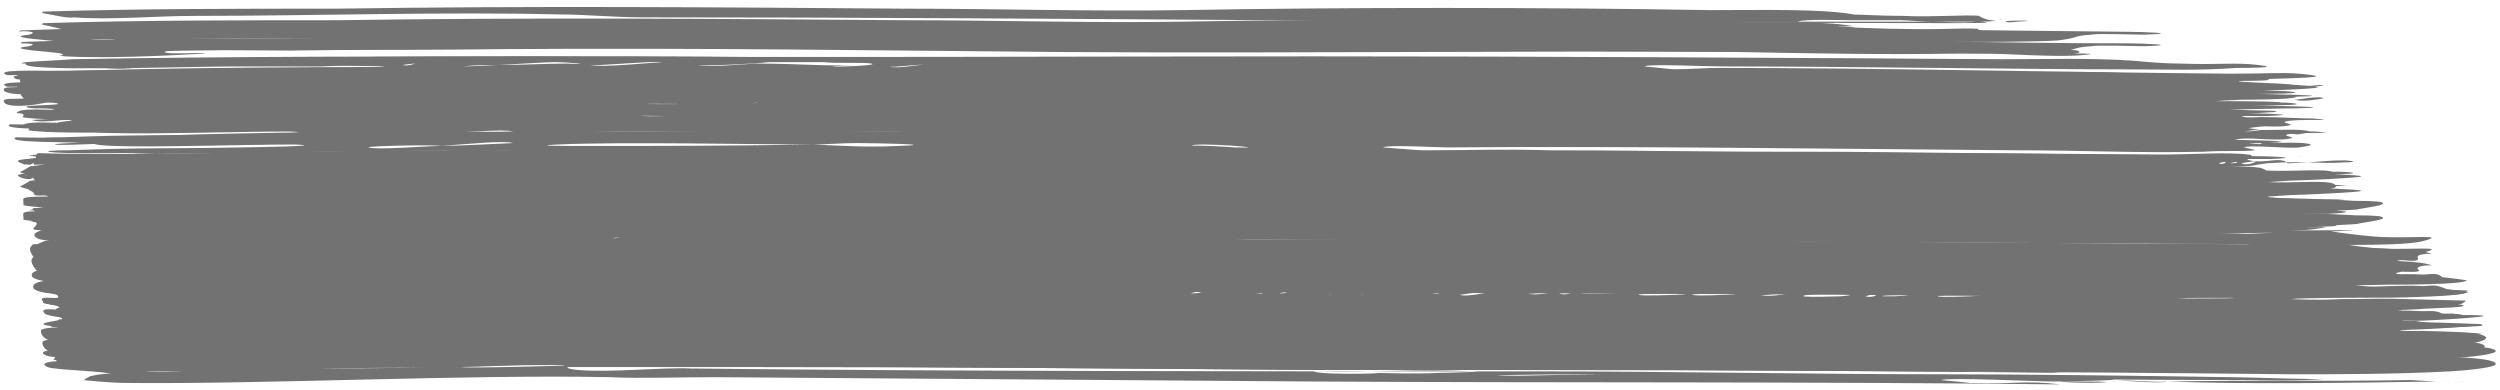 <?xml version="1.0" encoding="utf-8"?>
<!-- Generator: Adobe Illustrator 18.1.0, SVG Export Plug-In . SVG Version: 6.00 Build 0)  -->
<svg version="1.1" id="Layer_1" xmlns="http://www.w3.org/2000/svg" xmlns:xlink="http://www.w3.org/1999/xlink" x="0px" y="0px"
	 width="173px" height="27px" viewBox="12 62 173 27" enable-background="new 12 62 173 27" xml:space="preserve" preserveAspectRatio="none">
<g>
	<g>
		<g>
			<g>
				<g>
					<path fill="#727272" d="M150.2,63.4c0.1,0,0.2,0,0.3-0.1C150.5,63.4,150.3,63.4,150.2,63.4z M14.9,62.9
						c0.7,0.1,1.8,0.4,2.2,0.3c2.5,0.2,5.6-0.1,8.4-0.1c8.3,0,17.2-0.3,25.2-0.1c1.9,0,3.7,0.2,5.8,0.2c14.5,0,29.3,0.1,43.6,0.2
						c15.1,0.1,31.4,0.2,46.6,0.2c1.4,0,3.9,0,2.3-0.1c-0.1,0-0.2,0-0.3,0c-0.9,0.1-2,0-3,0c-0.9,0-1.9,0-2.6,0c-1,0-6.8,0-6.7,0
						c0.4-0.2,3.1-0.1,3.7-0.1c1.3,0,2.5,0,3.5,0c0.4,0,1.3,0.1,2.2,0.1c1,0,2,0,3,0c0.6,0,1.1,0,1.3-0.1c-0.5,0.1-1.5-0.4-1-0.3
						c-1.3-0.1-3.2,0.1-5.4,0c-1.5,0-3-0.1-3.7-0.1c1.3,0-0.8,0-0.8,0c0.2,0,0.9,0,1.1,0c-2.3-0.4-6.2-0.3-10-0.3
						c-11.7-0.2-25.4-0.2-36.5,0c-6.3,0.1-12.7-0.1-19.2-0.1c-13.1-0.1-26.1-0.2-39.3,0c-6.7,0-13.7,0-20.2,0.2
						C14.9,62.8,15,62.8,14.9,62.9C14.8,62.9,14.6,63,14.9,62.9z M14,64.4c-2,0.2,1.9,0.4,2.2,0.5c0.6,0.2-0.7,0.1,0.3,0.2
						c3.7,0.2,9.6-0.2,9.7-0.2c-0.2-0.1-2.7,0.1-2.8-0.1c-0.1-0.1,1.3-0.1,1.7-0.1c7.6-0.1,13.6,0,21.6-0.1
						c13.5-0.1,26.5,0.1,38.8,0.2c16.6,0.1,31.4-0.1,46.8,0c5.3,0.1,10.7,0.2,15.3,0.1c2,0,5.1,0,6.8-0.1c1.6-0.2,0.9-0.3,2.3-0.4
						c0.4-0.1,3.1,0,3.7,0c2.8-0.1-0.4-0.2-1.1-0.2c-9.8-0.1-18.8-0.2-29.2-0.4c-7.3,0-14.9-0.3-22.4-0.1
						c-15.4,0.3-31.5-0.1-47.4-0.1c-7.6,0-15.4,0.1-23.2,0.2c-7.9,0.1-15.9,0-23.6,0.3c-0.2,0-0.1,0.1-0.2,0.1
						C13.6,64.1,14.8,64.2,14,64.4z M19,64.8c-0.1,0-0.7,0-0.8,0C17.9,64.7,21.7,64.7,19,64.8z M151.6,63.5c2.1-0.1-1.1-0.1-0.8,0
						C150.9,63.6,151.6,63.5,151.6,63.5z M155.9,65.6c0-0.2-1.6-0.2-2.4-0.2c-9.7-0.3-20.6-0.1-29.8-0.2c-17.3-0.1-33.8,0-50.7-0.2
						c-5.8,0-11.5,0-17,0c-11.7,0-24.6,0-35.5,0.3c-0.7,0-5.1,0-4.9,0.2c0.1,0.2,2.4,0.1,2.6,0.1c0.3,0,0.7,0.2,0.9,0.2
						c2.1,0.2,2.8-0.2,4.5-0.3c2.6-0.1,5.5,0,8.4,0c8.5-0.1,17.1-0.2,25.6-0.2c10.4,0.1,21.5,0.1,33.2,0.2c19,0,38.9,0,58.2,0.2
						c1.9,0,5.5,0.3,7.2,0.1c1.3-0.1-0.6-0.1-0.7-0.1C155.3,65.7,155.9,65.7,155.9,65.6z M14.8,68.2c0.1,0,0.9,0,0.8,0.1
						s-4.1,0.1-1,0.3c2.8,0.2,5.9,0.1,9.1,0c4.7-0.1,8.6-0.1,12.3-0.1c5,0,8-0.3,12.3-0.2c1.5,0.1,1,0.1,1.5,0.1
						c7.7,0,14.8-0.2,22.2,0c2.6,0.1-3.1,0-6,0c-5.8,0-11.5-0.1-18.1,0.1c-5.6,0.2,1.8,0.1,2.8,0.1c-0.1,0,4.8,0.2,5,0.1
						c-0.3,0.1-7.3,0.1-8,0.1c-6.4,0-15.6,0-20.1,0.2c-2.3,0.1-7.3,0.1-11,0.2c-0.6,0.1-2.9,0.2-2.8,0.2c0.8,0.3,2.6-0.2,2.8,0.1
						c-0.1-0.1-1.2,0.1-1,0.1c-0.1,0-2-0.1-2.3,0.1c-0.4,0.2,0.2,0.1,0.3,0.2c0,0,0.1,0.2-0.1,0.2c1.7,0.4,13.4,0,17.1,0
						c8.4,0,16.5-0.1,24.5-0.1c11.2,0.1,18.4,0.2,27.4,0.2c2.9,0,6.7-0.1,9.5-0.1c0.1,0,1,0.2,1.1,0.1c-0.5,0.2-10.2,0.1-12.1,0.1
						c-12.1-0.3-26.4,0-39-0.1c-7.4,0-15.2,0.1-22.8,0.4c-1.9,0.1-6.4,0-6.5,0c-0.8,0.4,3.8,0.3,4.6,0.4c1.5,0,0,0.1,2.2,0.2
						c3.1,0.1,9-0.1,12.5-0.1c2.6,0.1-3.2,0.2-3.8,0.2c-4.6,0.1-6.9,0-11.8,0.2c-2.4,0-1.7,0.2,0.9,0.2c9,0,18-0.1,26.6-0.2
						c-1.2,0-2.4,0.1-2.7,0.1c-0.6,0-6,0.2-6,0.2c0.4,0.1,5.7-0.1,6-0.1c1,0,5.8-0.3,6-0.2c-0.1,0-0.2,0-0.3,0c4,0,8,0,11.7,0
						c0.7,0,1.2,0,1.9,0c-1.5,0-3.5,0.3-3.7,0.2c0.7,0.2,4.9-0.4,5.3-0.2c0,0-0.1,0-0.2,0c3.1,0,6.2,0,8.2,0.1c-1,0-2.7,0.3-2.8,0.2
						c0.6,0.1,2.5-0.1,3.5-0.2c0.2,0,0.5,0,0.7,0c0.6,0,5-0.1,1.3,0.1c-4.1,0.2,5.7-0.1,5.6,0c0.1-0.1-3.2,0-2.5,0.1
						c1.5,0.2,8.6-0.1,11.9,0c9.8,0.1,20.1,0.2,30.3-0.3c5.8-0.1,13.6,0.2,21.2,0.2c11.1,0.1,18.6,0.4,28.3,0.2c1.2,0-0.1,0,1.3,0
						c2.4-0.1-0.3-0.2-1.5-0.2c-6.2-0.1-15-0.2-21.4-0.2c-11.3,0-19.2-0.2-27-0.2c-3.6-0.1-5.1,0-8.8,0c-0.4,0-2.8-0.2-2.8-0.2
						c0.4-0.2,3.6,0,4.5,0c11.9-0.1,26.9,0.1,39.4,0.2c4.7,0,8.1,0.2,12.9,0.1c1.3-0.1,2.8,0,3.5-0.1c0.3,0-0.8-0.2-0.7-0.2
						c0.4-0.1,3,0.1,4,0.2c-0.1,0,0.9-0.1,0.8-0.2c-0.4-0.2-2.2-0.1-3.4-0.1c0,0.1-0.2,0.1-0.9,0c0.2,0,0.5,0,0.9,0
						c-0.1,0-1.4-0.3-1.9-0.2c0.8-0.3,2.6,0.1,3.8-0.1c0.7-0.1-0.6-0.2-0.1-0.3c0.7-0.2,4.1,0,1.9-0.2c-1,0-2.3-0.1-3.7-0.1
						c-0.1,0-1.2,0.1-1.3-0.1c-0.1-0.2,2.8-0.2,2.4-0.3c-0.1-0.1-3.8,0-3.5-0.3c0.2-0.3,2.2-0.1,3.2-0.2c2.4-0.2-2.9-0.2-3-0.2
						c-2.2,0-4.7,0.1-6.9,0c-2,0,4-0.2,6.2-0.2c0.6,0,4-0.1,5.2-0.1c4.1-0.1-2.8-0.2-2.8-0.2c0.1,0,4.7,0,2.2-0.2
						c-0.8,0-8,0-3.1-0.2c0.3,0,3.8-0.1,3.7-0.2c-0.2-0.2-6.5-0.2-2.4-0.4c1.5-0.1,6.1-0.1,2.8-0.4c-1.2-0.1-2.2,0-4.8,0
						c-11.4-0.1-24.7-0.4-35.3-0.4c-1.1,0-2.2,0.1-3.2,0.1c0,0-1.9-0.2-2-0.2c0.3-0.2,3.7,0,6,0c8.1,0,20.6,0.2,27.2,0.2
						c3.3,0,4.9,0.1,7.8-0.1c0.6,0,3.2,0,1.5-0.2s-2.5,0-5.4-0.1c-1.1,0-2.2-0.1-3.3-0.2c-3-0.2-6.1-0.1-9.1-0.1
						c-15.4-0.1-30.9-0.2-47.7-0.2c-17.7,0-34.8,0.1-53,0c-8.6,0-22.7,0-32.8,0.2c-1.3,0.1-1.9,0.1-3.2,0.2c-0.7,0.1,0,0.1,0,0.1
						C13.2,67,25.2,66.6,28,66.6c1.6,0,3.4,0,6.3,0c1.3-0.1,4.4,0,4.3,0c-0.2,0.1-5.4,0.1-6,0.1c-5.2,0-12.9,0.2-17.4,0.2
						c-0.4,0-3.8-0.1-2.7,0.3c0.1,0,0.7,0,0.7,0c0.1,0.1-0.4,0-0.2,0.2c0.1,0.1,0.3,0.1,0.4,0.1c-0.1,0,0.1,0.5,0.3,0.5
						c-0.4,0.1-1.7-0.1-1.4,0.3C12.5,68.5,13.8,68.7,14.8,68.2z M59,69.2c-0.1,0-2.4,0.1-2.6,0C56,69.1,62.1,69.1,59,69.2z
						 M60.5,69.2c-0.2,0,0.3-0.1,0.4-0.1S60.6,69.1,60.5,69.2z M64,69.2c-0.2,0,0.3-0.1,0.4-0.1S64,69.2,64,69.2z M42.5,71.3
						c-1,0-4.4,0.3-5,0.1c-0.1-0.1,4.5-0.2,5-0.2c1.5,0,4.4-0.3,5-0.1C47.5,71.1,43.5,71.2,42.5,71.3z M74.1,71.3
						c-2.1,0.1-3.6,0-5.8-0.1c-6.3,0.1-10.4,0.1-15.9,0.1c-1,0-3.9,0-1.8-0.1c4.4-0.2,13.8,0,17.7,0c0.9,0,1.9-0.1,3-0.1
						S77.4,71.1,74.1,71.3z M116.3,71.7c-0.1,0-0.7,0-0.8,0C115.2,71.6,118.4,71.6,116.3,71.7z M157.7,68.8c0.1,0-1.5,0.1-1.7,0
						C155.7,68.8,159.4,68.8,157.7,68.8z M118.3,68.5c-0.1,0-0.7,0-0.8,0C117.3,68.4,121,68.4,118.3,68.5z M113.2,68.5
						c-0.1,0-0.7,0-0.8,0C112.1,68.4,115.9,68.4,113.2,68.5z M107.8,68.4c0.2,0-0.3,0.1-0.4,0.1S107.8,68.4,107.8,68.4z M106.1,68.5
						C106.3,68.6,106,68.5,106.1,68.5L106.1,68.5z M104.9,68.6c-0.1,0-0.6,0-0.7,0C103.9,68.4,106.8,68.5,104.9,68.6z M101.4,68.5
						c-0.1,0-2.4,0.1-2.6,0C98.3,68.4,104.4,68.4,101.4,68.5z M96.2,68.5c-0.1,0-0.6,0-0.7,0C95.2,68.4,98.1,68.4,96.2,68.5z
						 M96.2,70.4c-0.2,0,0.3-0.1,0.4-0.1C96.6,70.4,96.2,70.4,96.2,70.4z M95.2,68.4c0,0-0.6,0.2-0.7,0.1
						C94.4,68.5,95,68.4,95.2,68.4z M97.3,71.4c0.4,0-2.9-0.2-2.8-0.1C94.1,71,100.9,71.5,97.3,71.4z M92.5,68.3
						c-0.1,0-3.2,0.4-3.8,0.2C88.7,68.5,92.1,68.2,92.5,68.3z M87.4,68.3c-0.1,0-3.2,0.4-3.7,0.2C83.7,68.5,86.9,68.2,87.4,68.3z
						 M51.8,68.4c-0.9,0-3.6,0.3-4.1,0.1c-0.2-0.1,3.4-0.2,3.8-0.2c1.2-0.1,3.7-0.3,4.1-0.1C55.7,68.2,52.4,68.4,51.8,68.4z
						 M75.4,68.5c-0.2,0,0.3-0.1,0.4-0.1C75.8,68.4,75.4,68.4,75.4,68.5z M79.5,68.5c-0.1,0-0.7,0-0.8,0
						C78.5,68.4,81.7,68.4,79.5,68.5z M76.9,68.3c0,0-0.5,0.3-1,0.1L76.9,68.3z M76,66.5c-0.2-0.1-1.8,0.3-2.5,0.1
						C73.9,66.7,75.7,66.4,76,66.5z M65.2,66.3c1,0,2.1,0,3.8,0c0.7,0.1,2.9,0,3.3,0.1c0.8,0.2-5.6,0.3-1,0.1
						c-2.1,0.1-4-0.1-6.9-0.1c-0.5,0-3.6,0.3-4.1,0.1C60.5,66.6,64.5,66.4,65.2,66.3z M70.8,68.4c0.6,0,1.1,0,1.7,0
						C75.8,68.3,72.3,68.6,70.8,68.4c-3.1,0.1-6.4-0.1-9.1-0.1c-0.9,0-7,0.1-4.1,0C62.2,68.1,66.7,68.3,70.8,68.4z M57.8,66.3
						c-0.3,0-4.3,0.4-5,0.2C53,66.6,57.2,66.2,57.8,66.3z M43.2,66.6c0.2,0,0.7,0,0.8,0c0.8-0.1,1.7-0.1,2.5-0.1
						c1.7-0.1,3.4-0.2,3.9-0.2c0.9,0,3,0.2,0.8,0.1c-1.4,0-3.1,0.1-4.8,0.1c-1.5,0.1-2.8,0.1-3.4,0.1c-0.2,0-0.3,0-0.3,0
						S42.8,66.6,43.2,66.6z M45.5,68.2c-0.2,0-3.8,0.4-4.5,0.2C41.2,68.4,45,68.1,45.5,68.2z M40.7,66.4c0.1,0-0.6,0.2-0.8,0.1
						C39.8,66.5,40.5,66.4,40.7,66.4z M21.1,69.3c2.5,0,3.9-0.1,6-0.1c0.5-0.1,2.8-0.2,2.8-0.2c-0.5-0.1-5.4,0.1-6,0.1
						s-5.8,0.2-5.8,0.2C18.3,69.4,20.3,69.3,21.1,69.3z M42.2,69.1c0.5,0,3.2-0.2,3.2-0.2c-0.6-0.2-5.8,0.1-6.5,0.1
						s-6.5,0.2-6.5,0.2c0.2,0.1,2.4-0.1,3.2-0.1C38.3,69.1,39.8,69.1,42.2,69.1z M170.8,68c0.6,0.2,2-0.1,2-0.1
						C172.5,67.8,171.1,68.1,170.8,68z M32.1,71.8c4.5-0.1-0.1-0.1-2.3-0.1c-3.5,0-5.8,0-9.5,0.2c-0.6-0.1-4.7,0-4.5,0.1
						c0.4,0.1,3.6-0.1,4.5-0.1C25,71.8,28,71.8,32.1,71.8z M48.5,71.7c0.5,0.1,5.2-0.1,5.8-0.1C60.5,71.5,48.2,71.6,48.5,71.7z
						 M66.7,71.4c-0.3,0-2.1,0.4-2.5,0.2C64.9,71.8,66.6,71.5,66.7,71.4z M14.1,73.2c-0.1,0.1-0.3,0.1-0.7,0.3c0,0,0.2-0.1,0.7-0.2
						c0.1-0.1,0.1-0.2,0.2-0.2C14.3,73.1,14.2,73.1,14.1,73.2z M13.6,76.1L13.6,76.1L13.6,76.1z M170.4,73.3c-0.3,0,0-0.1-0.5-0.2
						s-1.5,0.2-2.2,0c-0.6-0.1,0.6-0.3-0.1-0.4c-1.4-0.2-3.9,0-6.5,0c-7.5,0-16.8-0.2-24.2-0.2c-26.3,0-50.8-0.1-76.1-0.2
						c-5.7,0-12.4,0.1-18.6,0.1c-8,0-21.3,0.4-27.5,0.2c-0.2,0-0.1,0.1-0.2,0.1c-1.3,0.2,0.1,0,0,0.2c0,0.1-1.6,0.1-1.2,0.3
						c0.1,0.1,0.4,0.2,0.8,0.2c0.3-0.2,0.3-0.1,0.2,0c0.7,0,1.4-0.1-0.1,0.1h-0.1c-0.3,0.2-0.7,0.4-0.7,0.4c0,0.1,0.5,0.1,0.7,0.3
						c0.3,0.1,0.3,0.3,0.3,0.3c0.4,0.1,1-0.1,0.9,0.2c-0.1,0.2-1.5-0.2-0.8,0.2c0.4,0.3,3.3,0.4,0.9,0.5c-3.4,0,2.1,0.2,2,0.2
						c-0.3,0.1-2.5,0-2,0c-0.5,0-1.5,0-1.7,0.1c-0.2,0,0,0.5-0.1,0.5c0.4,0.1,2.9,0.3,2.8,0.3c4.2,0.1,5.7-0.1,12.1-0.2
						c7.9,0,15.6-0.2,23.2-0.2c10.5,0,19.6,0.1,28.9,0.1c19,0.1,41.1,0.2,58.7,0.3c6.5,0.1,13.3-0.1,20.2,0.1
						c4.5,0.1,11.4,0.2,15.6-0.1c0.3-0.1,2.3-0.3,1.7-0.5c-0.2-0.1-1.7-0.1-1.8-0.1c-2-0.1-3.8-0.2-6.9-0.2c-1,0-8.1,0-8-0.1
						c0.4-0.2,4.1-0.1,5-0.1c1.4,0,3.9,0.1,5-0.1c0.6-0.1-1.7,0-1.8-0.2c-0.1,0,1.4-0.1,2.5-0.2c-0.3,0-0.9,0-0.5-0.1
						c0.5,0,0.6,0.1,2.8,0c2.1-0.1,1.6,0,0.7-0.1c-0.5,0-3.4,0-4.1-0.1c-1.5-0.1-0.6-0.1,0.8-0.2c0.5,0,5.1-0.2,4.9-0.3
						c-0.1-0.1-3.2-0.2-3.3-0.2c-0.1,0,1.8,0.2,1.5,0c-0.3-0.4-2.7-0.1-4.8-0.2c0.1,0-0.3-0.2-0.5-0.2c-0.5-0.1-3.2-0.1-1.3-0.1
						c1.2,0,0.9-0.1,1.9-0.2c2.5-0.2,4.3,0.1,5.6-0.1c-0.9,0.1,1.3,0-0.2-0.1C172.7,73.1,173,73.2,170.4,73.3z M17.7,75.6
						c0.3,0.1,5.3-0.4,6-0.2C23.2,75.2,18.5,75.9,17.7,75.6z M31.2,75.3c-0.2,0,0.3-0.1,0.4-0.1C31.7,75.3,31.2,75.4,31.2,75.3z
						 M103.2,75.4c-0.1,0,0.6-0.2,0.8-0.1C104.1,75.3,103.3,75.5,103.2,75.4z M106.2,75.3c-0.2,0,0.3-0.1,0.4-0.1
						C106.7,75.3,106.2,75.4,106.2,75.3z M165.6,73.3c-0.2,0,0.3-0.1,0.4-0.1C166.1,73.3,165.6,73.4,165.6,73.3z M166.4,73.3
						c-0.2,0,0.3-0.1,0.4-0.1C166.9,73.3,166.4,73.3,166.4,73.3z M167.1,73.3c0,0,0.9-0.2,1-0.1C168.1,73.2,167.5,73.5,167.1,73.3z
						 M171.2,72.8C171.4,72.9,171.1,72.8,171.2,72.8L171.2,72.8z M173.2,78c-1.9,0-3.8,0.1-6.1,0.2c-17.6-0.1-41.1-0.3-58-0.4
						c-3.7,0-7,0.1-10.8,0.1c-0.6,0-2.6-0.2-2.6-0.2c0.4-0.2,3.8,0,5.6,0c15,0.1,28.6,0,44.4,0.2c10.3,0.2,18.7,0.4,28,0.1
						c4.5-0.2-6.6,0.1-2.8-0.2c0.3-0.1,2.9-0.1,2.8-0.2c-0.4-0.2-6.3-0.2-6.1-0.2c-1.2-0.1-9-0.2-9.1-0.1c0.3-0.2,3.4-0.1,4.1-0.1
						c3.5-0.1,8.5,0.2,10.3-0.3c0,0-1.8,0.1-1.8-0.1c0,0,1.5,0,2,0c3.6-0.2-1.5-0.3-3.1-0.3c-19.5-0.3-40.4-0.2-62.8-0.3
						c-5.4,0-11.2,0-16.8,0c-21.2-0.1-42.9-0.3-64.2,0c-4.1,0.1-8.3,0-11.8,0.2c-0.2,0-0.1,0.1-0.2,0.1c-0.5,0.1,0.1,0,0.2,0.1
						c0.2,0.2-0.4,0.4-0.1,0.5c0.3,0.1,7.1,0,6.9,0.1c-0.8,0.3-8.4-0.3-6.2,0.4c0.3,0.1,0.5,0.2,0.6,0.2c0.2,0,0.2,0.1,0,0
						c-0.2,0-0.5,0-0.9,0.2c-0.3,0.1-0.5,0.3-0.1,0.5c0.3,0.2,2,0.2,4.1,0.2c-1.4,0.1-2.9,0.1-4.3,0.2c-0.2,0-0.1,0-0.2,0.1
						c-0.4,0.3,0.3,1,0.4,1.1c0.6,0.2,6.2,0.1,9.9,0C49.7,79.8,70.7,79.9,95,80c20.9,0.1,40.2,0.1,60,0.3c6.8,0.1,13.7,0.3,20.1,0.1
						c0.8,0,2.5-0.1,3-0.2c0.3,0-1,0,0-0.2c0.5,0,1.4,0.2,1.2-0.2c-0.1-0.2,0.9-0.3,1-0.2c-0.2-0.2-1.5-0.3-1.8-0.3
						c-5-0.4-14-0.2-17.9-0.2c-14.4-0.1-26.8-0.3-40.9-0.3c-7-0.1-14.2,0-21.1,0c-21.2-0.1-41-0.4-62.5-0.1c-4.5,0-9.1,0-13.6,0
						c1.4,0,2.8-0.1,3.8-0.1c9.8-0.1,17.9-0.2,26.5-0.2c8.4,0,17.1,0,25.7,0.1c10.2,0.1,21.6,0.1,31.7,0.1c19,0.1,40.3,0.2,59.3,0.3
						c2,0,8.5,0.2,10.1-0.2c2-0.5-0.9-0.2-2.8-0.3C176.4,78.4,174.5,78.2,173.2,78z M127.8,77.4c-0.1,0-2.4,0.1-2.6,0
						C124.8,77.2,130.2,77.2,127.8,77.4z M125,77.2c-0.1,0-3.2,0.4-3.8,0.2C121.2,77.4,124.6,77.1,125,77.2z M31.3,77.2
						c-2.1,0-3.5,0.1-6,0.1c-0.8,0.1-2.7,0.2-3,0.1c0,0,5.2-0.2,5.8-0.2s5.5-0.3,6-0.1C34.1,77.2,31.7,77.2,31.3,77.2z M54.5,77.6
						c-0.2,0,0.3-0.1,0.4-0.1C54.9,77.6,54.5,77.7,54.5,77.6z M45.2,77.1c-1.3,0-10,0.3-10.6,0.1c0,0,2.8-0.1,4.7-0.1
						c13-0.2,24.4-0.3,36.2-0.1c13.6,0.1,27.7,0.1,40.9,0.2c0.9-0.1,4.2,0.2,4.5,0c-0.5,0.2-4.2,0-4.5,0
						C92.4,77.5,69.1,76.9,45.2,77.1z M17.7,81.6c2,0,3.8-0.1,5.2-0.1c25.4-0.3,46.5-0.2,69.8-0.1c20.7,0.1,39.6,0.1,59.1,0.3
						c8.9,0.1,16.9,0.2,25.4,0c0.9,0,5.3,0,5.5-0.3c0.1,0-1.4-0.2-1.5-0.2c-0.3,0-0.2-0.1-0.5-0.2s-0.7,0-1,0
						c-1.7-0.1-3.1,0.1-4.1,0c-0.9-0.1-1.6-0.2-2.6-0.3c-4.1-0.2-8.1,0.1-12.1,0c-21-0.4-43.8-0.4-67.6-0.5
						C82,80.1,70.4,79.9,59.2,80c-11.4,0.1-24.6,0-35.3,0.3c-1.9,0.1-5,0-6.8,0.1c-1.5,0-1.4,0.1-0.7,0.1c-1,0.1-2.3,0.1-2.2,0.6
						C14.4,81.6,17.2,81.6,17.7,81.6z M181.3,86.1c-1-0.1,3.2-0.3,2.7-0.8c-0.3-0.3-2.3-0.3-2.8-0.3c-1,0-4.7,0-2.4-0.2
						c1.3-0.1,1.8-0.1,4-0.2c3.2-0.1-2.1-0.3-3.1-0.3c-0.7,0-5.4,0-5.4,0c0.3-0.2,4.7-0.1,5-0.1c0.7,0,7.6-0.4,3-0.4
						c-1.4,0-1.9,0-3.1-0.2c-0.1,0-0.6,0-0.7,0c-0.7-0.2-1-0.1,0.8-0.2c0.9-0.1,4.7-0.1,2.5-0.4c-0.1,0-0.6,0-0.7,0
						c-0.6-0.2-0.8,0-2.2-0.2c-1.2,0-2.8-0.1-4.8-0.1c-1.2,0.1-3.6,0-3.5,0c0.3-0.1,5.9-0.1,6.7-0.1c0.9,0,4.7-0.1,5.2-0.3
						c0,0,0.3-0.2,0.2-0.2c0,0-4-0.1-4.1-0.1c-2.7-0.1-5.6,0.1-8.3,0.1c-17.1,0-33.8-0.3-51.3-0.2c-21-0.1-42.6-0.1-63.2-0.2
						c-12.3-0.1-24.4,0.1-36.6,0.2c-1.5,0-3.7-0.1-4.1,0.1c-0.9,0.3,1.2,0.2,0.9,0.6c-0.1,0.1-1.5-0.2-1,0.3
						c0.2,0.2,1.7,0.3,1.8,0.4H16l-0.6,0.5c0,0,1,0.1,0.9,0.3c-0.1,0.1-2.6,0.3-0.4,0.5c2.1,0.2-0.3-0.1-1,0.2
						c-0.1,0-0.1,0.3,0.1,0.5c0.4,0.4,1,0.3,0.6,0.8c0,0,0.3,0,0.2,0.1c-0.2,0-1.3,0.1-0.6,0.4c0.3,0.2,4.4,0.3,4.4,0.5
						c0-0.1-0.9,0-1.3,0.1c-0.2,0-0.6,0.3-0.6,0.3c-0.1,0,1.8,0.2,3,0.2c9.4,0.1,23.6-0.6,33.4-0.4c2,0.1,4.8,0,7.3,0
						c14.3,0.1,27.3,0.2,41.4,0.3c17.3,0,34.3,0,51.8,0.2c-2.7-0.3-2.7,0-6.3-0.1c0.1,0-1.9-0.2-2-0.2c0.6-0.2,6.6,0.1,7.8,0.1
						c0.5,0,6.7-0.1,3-0.2c-5-0.1-13.7-0.2-18.4-0.2c-8.6-0.1-13.7-0.2-21.5-0.1c-4.2,0,1-0.1,4.1-0.1c7.9,0,14.4,0,21.4,0.2
						c8.4,0.1,16.4,0.2,24.4,0.2c1.1,0,4.4,0.1,5.8-0.1c-0.3,0.1-5.2-0.1-6.5-0.1c-6.8-0.1-14-0.2-20.1-0.2c-9,0-18.1-0.2-27.8-0.2
						c-19.3,0-40.4,0-58.7-0.2c-1.9-0.1-5.5,0.3-7.8,0.1c-0.1,0-0.9-0.1-0.7-0.2c0,0,9.2,0,11.6,0c12.9,0,28.5,0.1,40.8,0.2
						c4.7,0,7.6-0.1,12.5-0.1c19.4,0.2,37.2,0.2,54.3,0.4c3.2,0,7.3,0,11-0.2c1.7-0.1,3.2-0.3,3.2-0.5C184.8,86,182,85.8,181.3,86.1
						z M103.3,87c3.5,0.1,6.7-0.2,10.6,0c1.1,0-1.2,0-2.2,0.1c-2.2,0.1-3.4,0-5.3,0c3.2,0-2.9,0.2-3.5-0.1
						C102.8,86.9,103.2,86.9,103.3,87z M43.9,86.6c-5.8,0.1-11.2,0.1-18.1,0.2c-1.2,0.1-3.5,0.2-3.7,0.1c0.1,0,6.6-0.2,7.3-0.2
						c5.6-0.1,9.2,0,14.4-0.1c1.4,0,6.8-0.3,7.3-0.1C51,86.4,44.6,86.7,43.9,86.6z M89.6,82.3C89.5,82.3,89.8,82.3,89.6,82.3
						L89.6,82.3z M94.4,82.3c0,0,0.6-0.2,0.7-0.1C95.1,82.3,94.5,82.3,94.4,82.3z M98.7,82.4c0,0,0.6-0.2,0.7-0.1
						C99.5,82.3,98.8,82.3,98.7,82.4z M100.6,82.3c-0.2,0,0.3-0.1,0.4-0.1C101.1,82.3,100.7,82.3,100.6,82.3z M104.1,82.4
						c-0.2,0,0.3-0.1,0.4-0.1S104.1,82.3,104.1,82.4z M105.4,82.3C105.3,82.3,105.5,82.4,105.4,82.3L105.4,82.3z M106.3,82.4
						c-0.2,0,0.3-0.1,0.4-0.1C106.8,82.3,106.3,82.3,106.3,82.4z M110.9,82.4c0,0,0.6-0.2,0.7-0.1C111.7,82.3,111.1,82.3,110.9,82.4
						z M113,82.4c0.3,0,2.1-0.4,2.5-0.2C115.3,82.1,113.6,82.6,113,82.4z M117.7,82.3c0.2,0.1,1.6-0.2,1.9-0.1
						C119.6,82.2,118.2,82.5,117.7,82.3z M119.9,82.3c0,0,0.9-0.2,1-0.1C120.9,82.2,120.3,82.5,119.9,82.3z M124,82.3
						c-0.1,0-2.4,0.1-2.6,0C120.9,82.3,126.3,82.3,124,82.3z M128,82.4c-0.1,0-2.4,0.1-2.6,0C125,82.3,130.4,82.3,128,82.4z
						 M131.4,82.4c-0.1,0-2.1,0.1-2.3,0C128.9,82.3,133.8,82.3,131.4,82.4z M133.8,82.4c0.3,0.1,1.7-0.2,2-0.1
						C135.8,82.3,134.4,82.6,133.8,82.4z M139.4,82.5c-0.1,0-2.4,0.1-2.6,0C136.5,82.3,141.8,82.3,139.4,82.5z M141.1,82.5
						c0,0,0.6-0.2,0.7-0.1C141.9,82.5,141.3,82.6,141.1,82.5z M143.1,82.5c-0.1,0-0.7,0-0.8,0C142,82.4,145.7,82.4,143.1,82.5z
						 M148.4,82.5c-0.1,0-2.1,0.1-2.3,0C145.9,82.4,150.9,82.4,148.4,82.5z M161.5,82.6C161.4,82.6,161.6,82.7,161.5,82.6
						L161.5,82.6z M162.1,82.7c-0.1,0,4.1-0.3,4.5-0.1C166.9,82.7,162.1,82.6,162.1,82.7z M106.4,87c-0.4,0-0.8,0-1.5,0
						C105.5,87,105.9,87,106.4,87z M156.2,87.6c-0.7,0-1.1,0-1.7,0C156.2,87.7,159.8,87.5,156.2,87.6z M158.2,87.7
						c0.1-0.2,3,0.2,3.8,0C160.9,87.7,158.8,87.4,158.2,87.7z M178.8,87.5c-5.5,0.1-10.5,0-16.8,0.1c5.1,0.2,12.8,0.1,18.6,0
						c0.3,0,1.2,0.1,2,0C182.1,87.7,180.5,87.6,178.8,87.5z"/>
				</g>
				<g>
					<path fill="#727272" d="M150.2,64.3c0.1,0,0.2-0.1,0.3-0.1C150.5,64.2,150.4,64.2,150.2,64.3z M14.9,63.7
						c0.6,0.1,1.7,0.4,2,0.5c2.5,0.2,5.6-0.1,8.4-0.1c8.3,0,17.2-0.3,25.2-0.1c1.9,0,3.7,0.2,5.8,0.2c14.5,0,29.3,0.1,43.6,0.2
						c15.1,0.1,31.4,0.2,46.6,0.2c1.4,0,3.9,0,2.3-0.1c-0.1,0-0.2,0-0.3,0c-0.9,0.1-2,0-3,0c-0.9,0-1.9,0-2.6,0
						c-1,0-6.7-0.1-6.7-0.1c0.4-0.2,3.1-0.1,3.7-0.1c1.3,0,2.5,0,3.5,0c0.4,0,1.3,0.1,2.2,0.1c1-0.1,2.1-0.1,3,0
						c0.6,0,1.1,0,1.4-0.1c-0.5,0.1-1.5-0.4-1-0.3c-1.3-0.1-3.2,0.1-5.4,0c-1.5,0-3-0.1-3.7-0.1c1.4,0-0.8-0.1-0.8-0.1
						c0.2,0,0.9,0,1.1,0c-2.3-0.4-6.2-0.2-9.9-0.3c-11.7-0.2-25.4-0.2-36.5,0c-6.3,0.1-12.7-0.1-19.2-0.1c-13.1-0.1-26.1-0.2-39.3,0
						c-6.7,0-13.7,0-20.2,0.2C14.9,63.6,15,63.6,14.9,63.7C14.8,63.7,14.6,63.8,14.9,63.7z M14,65.2c-2,0.2,1.9,0.4,2.2,0.5
						c0.6,0.2-0.7,0.1,0.3,0.2c3.7,0.2,9.6-0.2,9.7-0.2c-0.2-0.1-2.7,0.1-2.8-0.1c-0.1-0.1,1.3-0.1,1.7-0.1c7.6-0.1,13.6,0,21.6-0.1
						c13.5-0.1,26.5,0.1,38.8,0.2c16.6,0.1,31.4-0.1,46.8,0c5.3,0.1,10.7,0.2,15.3,0.1c2,0,5.1,0,6.8-0.1c1.6-0.2,0.9-0.3,2.3-0.4
						c0.4-0.1,3.1,0,3.7,0c2.8-0.1-0.4-0.2-1.1-0.2c-9.8,0-18.7-0.3-29-0.4c-7.3,0-14.9-0.2-22.5-0.1c-15.4,0.3-31.5-0.1-47.4-0.1
						c-7.6,0-15.4,0.1-23.2,0.2c-7.9,0.1-15.9,0-23.6,0.3c-0.2,0-0.1,0.1-0.2,0.1C13.6,65,14.8,65,14,65.2z M19,65.6
						c-0.1,0-0.7,0-0.8,0C17.9,65.5,21.7,65.5,19,65.6z M151.6,64.4c2-0.1-1.1-0.1-0.8,0C150.9,64.4,151.6,64.4,151.6,64.4z
						 M155.9,66.4c0-0.2-1.6-0.2-2.4-0.2c-9.6-0.2-20.6-0.1-29.8-0.2c-17.3,0-33.8,0-50.5,0c-5.9,0-11.6-0.1-17.1-0.1
						c-11.7,0-24.5,0-35.5,0.3c-0.7,0-5.1,0-4.9,0.2c0.1,0.2,2.4,0.1,2.6,0.1c0.3,0,0.7,0.2,0.9,0.2c2.1,0.2,2.8-0.2,4.5-0.3
						c2.6-0.1,5.5,0,8.4,0c8.5-0.1,17.1-0.2,25.6-0.2c10.4,0.1,21.5,0.1,33.2,0.2c19,0,38.9,0,58.2,0.2c1.9,0,5.5,0.2,7.1,0.1
						c1.3-0.1-0.6-0.1-0.7-0.1C155.3,66.5,155.9,66.4,155.9,66.4z M15.2,69.1c0.1,0,0.9,0,0.8,0.1c-0.1,0.1-4.1,0.1-1,0.3
						c2.8,0.2,5.9,0.1,9.1,0c4.7-0.1,8.6-0.1,12.3-0.1c5,0,8-0.3,12.3-0.2c1.5,0.1,1,0.1,1.5,0.1c7.7,0,14.8-0.2,22.2,0
						c2.6,0.1-3.1,0-6,0c-5.8,0-11.5-0.1-18.1,0.1c-5.6,0.2,1.8,0.1,2.8,0.1c-0.1,0,4.8,0.2,5,0.1c-0.3,0.1-7.3,0.1-8,0.1
						c-6.4,0-15.6,0-20.1,0.2c-2.3,0.1-7.3,0.1-11,0.2c-0.6,0.1-2.9,0.2-2.8,0.2c0.8,0.3,2.6-0.2,2.8,0.1c-0.1-0.1-1.2,0.1-1,0.1
						c-0.1,0-2-0.1-2.3,0.1c-0.4,0.2,0.2,0.1,0.3,0.2c0,0,0.1,0.2-0.1,0.2c1.7,0.4,13.4,0,17.1,0c8.4,0,16.5-0.1,24.5-0.1
						c11.2,0.1,18.4,0.2,27.4,0.2c2.9,0,6.7-0.1,9.5-0.1c0.1,0,1,0.2,1.1,0.1c-0.5,0.2-10.2,0.1-12.1,0.1c-12.1-0.3-26.4,0-39-0.1
						c-7.4,0-15.2,0.1-22.8,0.4c-1.9,0.1-6.4,0-6.5,0c-0.8,0.4,3.8,0.3,4.6,0.4c1.5,0,0,0.1,2.2,0.2c3.1,0.1,9-0.1,12.5-0.1
						c2.6,0.1-3.2,0.2-3.8,0.2c-4.6,0.1-6.9,0-11.8,0.2c-2.4,0-1.7,0.2,0.9,0.2c9,0,18-0.1,26.6-0.2c-1.2,0-2.4,0.1-2.7,0.1
						c-0.6,0-6,0.2-6,0.2c0.4,0.1,5.7-0.1,6-0.1c1,0,5.8-0.3,6-0.2c-0.1,0-0.2,0-0.3,0c4,0,8,0,11.7,0c0.7,0,1.2,0,1.9,0
						c-1.5,0-3.5,0.3-3.7,0.2c0.7,0.2,4.9-0.4,5.3-0.2c0,0-0.1,0-0.2,0c3.1,0,6.2,0,8.2,0.1c-1,0-2.7,0.3-2.8,0.2
						c0.6,0.1,2.5-0.1,3.5-0.2c0.2,0,0.5,0,0.7,0c0.6,0,5-0.1,1.3,0.1c-4.1,0.2,5.7-0.1,5.6,0c0.1-0.1-3.2,0-2.5,0.1
						c1.5,0.2,8.6-0.1,11.9,0c9.8,0.1,20.1,0.2,30.2-0.1c5.8-0.1,13.6,0.2,21.2,0.2c11.1,0.1,18.6,0.4,28.3,0.2c1.2,0-0.1,0,1.3,0
						c2.4-0.1-0.3-0.2-1.5-0.2c-6.2-0.1-15-0.2-21.4-0.2c-11.3,0-19.2-0.2-27-0.2c-3.6-0.1-5.1,0-8.8,0c-0.4,0-2.8-0.2-2.8-0.2
						c0.4-0.2,3.6,0,4.5,0c11.9-0.1,26.9,0.1,39.4,0.2c4.7,0,8.1,0.2,12.9,0.1c1.3-0.1,2.8,0,3.5-0.1c0.3,0-0.8-0.2-0.7-0.2
						c0.3-0.2,3,0.1,3.8,0c-0.1,0,0.9-0.1,0.8-0.2c-0.4-0.2-2.2-0.1-3.4-0.1c0,0.1-0.2,0.1-0.9,0c0.2,0,0.5,0,0.9,0
						c-0.1,0-1.4-0.3-1.9-0.2c0.8-0.3,2.6,0.1,3.8-0.1c0.7-0.1-0.6-0.2-0.1-0.3c0.7-0.2,4.1,0,1.9-0.2c-1,0-2.3-0.1-3.7-0.1
						c-0.1,0-1.2,0.2-1.3,0c-0.1-0.2,2.8-0.3,2.5-0.5c-0.1-0.1-3.8,0-3.5-0.3c0.2-0.3,2.2-0.1,3.2-0.2c2.3-0.1-3-0.2-3.1-0.2
						c-2.2,0-4.7,0.1-6.9,0c-2,0,4-0.2,6.2-0.2c0.6,0,4-0.1,5.2-0.1c4.1-0.1-2.8-0.2-2.8-0.2c0.1,0,4.7,0,2.2-0.2
						c-0.8,0-8,0-3.1-0.2c0.2,0,3.7,0,3.8-0.2c-0.2-0.2-6.5-0.2-2.4-0.4c1.5-0.1,6-0.2,2.7-0.4c-1.2-0.1-2.2,0-4.8,0
						c-11.4-0.1-24.7-0.4-35.2-0.4c-1.1,0-2.2,0.1-3.2,0.1c0,0-1.9-0.2-2-0.2c0.3-0.2,3.7,0,6,0c8,0.1,20.6,0.3,27.1,0.3
						c3.3,0,4.9,0.1,7.8-0.1c0.6,0,3.3,0,1.5-0.2c-1.7-0.2-2.5,0-5.4-0.1c-1.1,0-2.2-0.1-3.3-0.2c-3-0.2-6.1-0.1-9.1-0.1
						c-15.5-0.1-31-0.3-47.9-0.3c-17.7,0-34.8,0.1-53,0c-8.6-0.1-22.6-0.1-32.7,0.2c-1.3,0.1-1.9,0.1-3.2,0.2c-0.7,0.1,0,0.1,0,0.1
						c-0.6,0.6,11.4,0.2,14.2,0.2c1.6,0,3.4,0,6.3,0c1.3-0.1,4.4,0,4.3,0c-0.2,0.1-5.4,0.1-6,0.1c-5.2,0-12.9,0.2-17.4,0.2
						c-0.4,0-3.8-0.1-2.7,0.3c0.1,0,0.7,0,0.7,0c0.1,0.1-0.4,0-0.2,0.2c0.1,0.1,0.3,0.1,0.4,0.1c-0.1,0,0.1,0.5,0.3,0.5
						c-0.4,0.1-1.7-0.1-1.4,0.3C12.5,69.4,13.8,69.4,15.2,69.1z M59,70c-0.1,0-2.4,0.1-2.6,0C56,69.8,62.1,69.9,59,70z M60.5,69.9
						c-0.2,0,0.3-0.1,0.4-0.1C61,69.9,60.7,70,60.5,69.9z M64,70c-0.2,0,0.3-0.1,0.4-0.1S64,70,64,70z M42.5,72.1
						c-1,0-4.4,0.3-5,0.1C37.4,72.1,42,72,42.5,72.1c1.5-0.1,4.4-0.4,5-0.2C47.5,71.9,43.5,72.1,42.5,72.1z M74.1,72.1
						c-2.1,0.1-3.6,0-5.8-0.1c-6.3,0.1-10.4,0.1-15.9,0.1c-1,0-3.9,0-1.8-0.1c4.4-0.2,13.8,0,17.7,0c0.9,0,1.9-0.1,3-0.1
						C72.5,71.9,77.4,72,74.1,72.1z M116.3,72.5c-0.1,0-0.7,0-0.8,0C115.3,72.5,118.4,72.5,116.3,72.5z M157.7,69.7
						c0.1,0-1.5,0.1-1.7,0C155.7,69.6,159.4,69.5,157.7,69.7z M118.3,69.4c-0.1,0-0.7,0-0.8,0C117.3,69.3,121,69.3,118.3,69.4z
						 M113.2,69.4c-0.1,0-0.7,0-0.8,0C112.1,69.2,115.9,69.3,113.2,69.4z M107.8,69.3c0.2,0-0.3,0.1-0.4,0.1
						C107.3,69.3,107.8,69.2,107.8,69.3z M106.1,69.4C106.3,69.4,106,69.3,106.1,69.4L106.1,69.4z M104.9,69.4c-0.1,0-0.6,0-0.7,0
						C104,69.3,106.8,69.3,104.9,69.4z M101.4,69.4c-0.1,0-2.4,0.1-2.6,0C98.3,69.2,104.4,69.3,101.4,69.4z M96.3,69.4
						c-0.1,0-0.6,0-0.7,0C95.2,69.2,98.1,69.3,96.3,69.4z M96.2,71.2c-0.2,0,0.3-0.1,0.4-0.1C96.6,71.1,96.2,71.2,96.2,71.2z
						 M95.2,69.3c0,0-0.6,0.2-0.7,0.1S95.1,69.2,95.2,69.3z M97.3,72.2c0.4,0-2.9-0.2-2.8-0.1C94.2,71.8,100.9,72.3,97.3,72.2z
						 M92.5,69.2c-0.1,0-3.2,0.4-3.8,0.2C88.8,69.4,92.1,69.1,92.5,69.2z M87.4,69.1c-0.1,0-3.2,0.4-3.7,0.2
						C83.7,69.3,87,69.1,87.4,69.1z M51.9,69.3c-0.9,0-3.6,0.3-4.1,0.1c-0.2-0.1,3.4-0.2,3.8-0.2c1.2-0.1,3.7-0.3,4.1-0.1
						C55.7,69.1,52.4,69.1,51.9,69.3z M75.4,69.3c-0.2,0,0.3-0.1,0.4-0.1C75.8,69.2,75.4,69.3,75.4,69.3z M79.5,69.3
						c-0.1,0-0.7,0-0.8,0C78.5,69.2,81.7,69.2,79.5,69.3z M76.9,69.2c0,0-0.5,0.3-1,0.1C75.9,69.3,76.9,69.1,76.9,69.2z M76,67.3
						c-0.2-0.1-1.8,0.3-2.5,0.1C73.9,67.5,75.7,67.1,76,67.3z M65.3,67.2c1,0,2.1,0,3.8,0c0.7,0.1,2.9,0,3.3,0.1
						c0.8,0.2-5.6,0.3-1,0.1c-2.1,0.1-4-0.1-6.9-0.1c-0.5,0-3.6,0.3-4.1,0.1C60.5,67.4,64.5,67.2,65.3,67.2z M70.8,69.2
						c0.6,0,1.1,0,1.7,0C75.8,69.1,72.3,69.4,70.8,69.2c-3.1,0.1-6.4-0.1-9.1-0.1c-0.9,0-7,0.1-4.1,0C62.2,69,66.8,69.1,70.8,69.2z
						 M57.8,67.2c-0.3,0-4.3,0.4-5,0.2C53,67.4,57.2,67,57.8,67.2z M43.2,67.4c0.2,0,0.7,0,0.8,0c0.8-0.1,1.7-0.1,2.5-0.1
						c1.7-0.1,3.4-0.2,3.9-0.2c0.9,0,3,0.2,0.8,0.1c-1.4,0-3.1,0.1-4.8,0.1c-1.5,0.1-2.8,0.1-3.4,0.1c-0.2,0-0.3,0-0.3,0
						S42.8,67.4,43.2,67.4z M45.6,69c-0.2,0-3.8,0.4-4.5,0.2C41.2,69.3,45,68.9,45.6,69z M40.7,67.3c0.1,0-0.6,0.2-0.8,0.1
						C39.8,67.3,40.6,67.2,40.7,67.3z M21.1,70.1c2.5,0,3.9-0.1,6-0.1c0.5-0.1,2.8-0.2,2.8-0.2c-0.5-0.1-5.4,0.1-6,0.1
						s-5.8,0.2-5.8,0.2C18.4,70.2,20.3,70.1,21.1,70.1z M42.2,70c0.5,0,3.2-0.2,3.2-0.2c-0.6-0.2-5.8,0.1-6.5,0.1s-6.5,0.2-6.5,0.2
						c0.2,0.1,2.4-0.1,3.2-0.1C38.3,69.9,39.8,69.9,42.2,70z M170.8,68.9c0.6,0.2,2-0.1,2-0.1C172.5,68.6,171.1,68.9,170.8,68.9z
						 M32.1,72.6c4.5-0.1-0.1-0.1-2.3-0.1c-3.5,0-5.8,0-9.5,0.2c-0.6-0.1-4.7,0-4.5,0.1c0.4,0.1,3.6-0.1,4.5-0.1
						C25,72.6,28,72.6,32.1,72.6z M48.5,72.6c0.5,0.1,5.2-0.1,5.8-0.1C60.5,72.3,48.2,72.4,48.5,72.6z M66.7,72.3
						c-0.3,0-2.1,0.4-2.5,0.2C64.9,72.7,66.6,72.3,66.7,72.3z M14.1,74c-0.1,0.1-0.3,0.1-0.7,0.3C13.4,74.3,13.6,74.2,14.1,74
						c0.1,0,0.1-0.1,0.2-0.1C14.3,73.9,14.2,73.9,14.1,74z M13.6,76.9L13.6,76.9C13.6,76.9,13.7,76.9,13.6,76.9z M170.4,74.3
						c-0.3,0,0-0.1-0.5-0.2s-1.5,0.2-2.2,0c-0.6-0.1,0.6-0.3-0.1-0.4c-1.4-0.2-3.9,0-6.5,0c-7.5,0-16.8-0.2-24.2-0.2
						c-26.3,0-50.8-0.1-76.1-0.2c-5.7,0-12.4,0.1-18.6,0.1c-8,0-21.3,0.4-27.5,0.2c-0.2,0-0.1,0.1-0.2,0.1c-1.3,0.2,0.1,0,0,0.2
						c0,0.1-1.6,0.1-1.2,0.3c0.1,0.1,0.4,0.2,0.8,0.2c0.3-0.2,0.3-0.1,0.2,0c0.7,0,1.4-0.1-0.1,0.1h-0.1c-0.3,0.2-0.7,0.4-0.7,0.4
						c0,0.1,0.5,0.1,0.7,0.3c0.3,0.1,0.3,0.3,0.3,0.3c0.4,0.1,1-0.1,0.9,0.2c-0.1,0.2-1.5-0.2-0.8,0.2c0.4,0.3,3.3,0.4,0.9,0.5
						c-3.4,0,2.1,0.2,2,0.2c-0.3,0.1-2.5,0-2,0c-0.5,0-1.5,0-1.7,0.1c-0.2,0,0,0.5-0.1,0.5c0.4,0.1,2.9,0.3,2.8,0.3
						c4.2,0.1,5.7-0.1,12.1-0.2c7.9,0,15.6-0.2,23.2-0.2c10.5,0,19.6,0.1,28.9,0.1c19,0.1,41.1,0.2,58.7,0.3
						c6.5,0.1,13.3-0.1,20.2,0.1c4.5,0.1,11.4,0.2,15.6-0.1c0.3-0.1,2.3-0.3,1.7-0.5c-0.2-0.1-1.7-0.1-1.8-0.1
						c-2-0.1-3.8-0.2-6.9-0.2c-1,0-8.1,0-8-0.1c0.4-0.2,4.1-0.1,5-0.1c1.4,0,3.9,0.1,5-0.1c0.6-0.1-1.7,0-1.8-0.2
						c-0.1,0,1.4-0.1,2.5-0.2c-0.3,0-0.9,0-0.5-0.1c0.5,0,0.6,0.1,2.8,0c2.1-0.1,1.6,0,0.7-0.1c-0.5,0-3.4,0-4.1-0.1
						c-1.5-0.1-0.6-0.1,0.8-0.2c0.5,0,5.1-0.2,4.9-0.3c-0.1-0.1-3.2-0.2-3.3-0.2c-0.1,0,1.9,0.2,1.5-0.2c-0.3-0.4-2.7-0.1-4.8-0.2
						c0.1,0-0.3-0.2-0.5-0.2c-0.5-0.1-3.2-0.1-1.3-0.1c1.2,0,0.9-0.1,1.9-0.2c2.5-0.2,4.3,0.1,5.6-0.1c-0.9,0.1,1.3,0-0.2-0.1
						C172.7,73.8,173,74.1,170.4,74.3z M17.7,76.4c0.3,0.1,5.3-0.4,6-0.2C23.2,76,18.5,76.6,17.7,76.4z M31.2,76.2
						c-0.2,0,0.3-0.1,0.4-0.1C31.7,76.1,31.2,76.2,31.2,76.2z M103.2,76.2c-0.1,0,0.6-0.2,0.8-0.1C104.1,76.2,103.3,76.2,103.2,76.2
						z M106.2,76.2c-0.2,0,0.3-0.1,0.4-0.1S106.3,76.2,106.2,76.2z M165.6,74.2c-0.2,0,0.3-0.1,0.4-0.1S165.6,74.2,165.6,74.2z
						 M166.4,74.2c-0.2,0,0.3-0.1,0.4-0.1C166.9,74.1,166.4,74.2,166.4,74.2z M167.1,74.1c0,0,0.9-0.2,1-0.1
						C168.1,74,167.5,74.3,167.1,74.1z M171.3,73.7C171.4,73.7,171.2,73.6,171.3,73.7L171.3,73.7z M173.2,78.7
						c-1.9,0-3.7,0.1-5.8,0.2c-17.6-0.1-41.1-0.3-58-0.4c-3.7,0-7,0.1-10.8,0.1c-0.6,0-2.6-0.2-2.6-0.2c0.4-0.2,3.8,0,5.6,0
						c15,0.1,28.6,0,44.4,0.2c10.3,0.1,18.7,0.4,27.8,0.2c4.5-0.2-6.6,0.1-2.8-0.2c0.3-0.1,2.9-0.1,2.8-0.2
						c-0.4-0.2-6.3-0.2-6.1-0.2c-1.2-0.1-9-0.2-9.1-0.1c0.3-0.2,3.4-0.1,4.1-0.1c3.5-0.1,8.5,0.2,10.3-0.3c0,0-1.8,0.1-1.8-0.1
						c0,0,1.5,0,2,0c3.6-0.2-1.5-0.3-3.1-0.3c-19.5-0.3-40.4-0.2-62.8-0.3c-5.4,0-11.2,0-16.8,0c-21.2-0.1-42.9-0.3-64.2,0
						c-4.1,0.1-8.3,0-11.8,0.2c-0.2,0-0.1,0.1-0.2,0.1c-0.5,0.1,0.1,0,0.2,0.1c0.2,0.2-0.4,0.4-0.1,0.5c0.3,0.1,7.1,0,6.9,0.1
						c-0.8,0.3-8.4-0.3-6.2,0.4c0.3,0.1,0.5,0.2,0.6,0.2c0.2,0,0.2,0.1,0,0c-0.2,0-0.5,0-0.9,0.2c-0.3,0.1-0.5,0.3-0.1,0.5
						c0.3,0.2,2,0.2,4.1,0.2c-1.4,0.1-2.9,0.1-4.3,0.2c-0.2,0-0.1,0-0.2,0.1c-0.4,0.3,0.3,1,0.4,1.1c0.6,0.2,6.2,0.1,9.9,0
						c25.2-0.3,46.2-0.2,70.5-0.1c20.9,0.1,40.2,0.1,60,0.3c6.8,0.1,13.7,0.3,20.1,0.1c0.8,0,2.5-0.1,3-0.2c0.3,0-1,0,0-0.2
						c0.5,0,1.5,0.1,1.1-0.2c-0.1-0.2,0.9-0.3,1-0.2c-0.2-0.2-1.5-0.3-1.8-0.3c-5-0.4-14-0.2-17.9-0.2c-14.4-0.1-26.8-0.3-40.9-0.3
						c-7-0.1-14.2,0-21.1,0c-21.2-0.1-41-0.4-62.5-0.1c-4.5,0-9.1,0-13.6,0c1.4,0,2.8-0.1,3.8-0.1c9.8-0.1,17.9-0.2,26.5-0.2
						c8.4,0,17.1,0,25.7,0.1c10.2,0.1,21.6,0.1,31.7,0.1c19,0.1,40.3,0.2,59.3,0.3c2,0,8.5,0.2,10.1-0.2c2-0.5-0.9-0.2-2.8-0.3
						C176.4,79.2,174.5,79,173.2,78.7z M127.9,78.2c-0.1,0-2.4,0.1-2.6,0C124.8,78.1,130.2,78.1,127.9,78.2z M125,78
						c-0.1,0-3.2,0.4-3.8,0.2C121.2,78.2,124.6,77.9,125,78z M31.3,78c-2.1,0-3.5,0.1-6,0.1c-0.8,0.1-2.7,0.2-3,0.1
						c0,0,5.2-0.2,5.8-0.2s5.5-0.3,6-0.1C34.1,77.9,31.7,78,31.3,78z M54.5,78.5c-0.2,0,0.3-0.1,0.4-0.1L54.5,78.5z M45.2,78
						c-1.3,0-10,0.3-10.6,0.1c0,0,2.8-0.1,4.7-0.1c13-0.2,24.4-0.3,36.2-0.1c13.6,0.1,27.7,0.1,40.9,0.2c0.9-0.2,4.2,0.1,4.5,0
						c-0.5,0.2-4.2,0-4.5,0C92.4,78.4,69.1,77.6,45.2,78z M17.8,82.4c2,0,3.8-0.1,5.2-0.1c25.4-0.3,46.5-0.2,69.8-0.1
						c20.7,0.1,39.6,0.1,59.1,0.3c8.9,0.1,16.9,0.2,25.4,0c0.9,0,5.3,0,5.5-0.3c0.1,0-1.4-0.2-1.5-0.2c-0.3-0.1-0.2-0.1-0.6-0.2
						c-0.3-0.1-0.7,0-1,0c-1.7-0.1-3.1,0.1-4.1,0c-0.9-0.1-1.6-0.2-2.6-0.3c-4.1-0.2-8.1,0.1-12.1,0c-21-0.5-43.7-0.5-67.5-0.5
						c-11.3-0.1-22.9-0.3-34.1-0.2c-11.4,0.1-24.6,0-35.3,0.3c-1.9,0.1-5,0-6.8,0.1c-1.5,0-1.4,0.1-0.7,0.1c-1,0.1-2.3,0.1-2.2,0.6
						C14.4,82.4,17.2,82.4,17.8,82.4z M181.2,86.7c-1-0.1,3.2-0.3,2.7-0.8c-0.3-0.3-2.3-0.3-2.8-0.3c-1,0-4.7,0-2.4-0.2
						c1.3-0.1,1.9-0.1,4-0.2c3.2-0.1-2.1-0.3-3.1-0.3c-0.7,0-5.4,0-5.4,0c0.3-0.2,4.7-0.1,5-0.1c0.7,0,7.6-0.4,3-0.4
						c-1.4,0-2,0-3.1-0.2c-0.1,0-0.6,0-0.7,0c-0.7-0.2-1-0.1,0.8-0.2c0.9-0.1,4.8-0.1,2.5-0.3c-0.1,0-0.6,0-0.7,0
						c-0.6-0.3-0.8-0.1-2.2-0.2c-1.2,0-2.8-0.1-4.8-0.1c-1.2,0.1-3.6,0-3.5,0c0.3-0.1,5.9-0.1,6.7-0.1c0.9,0,4.7-0.1,5.2-0.3
						c0,0,0.3-0.2,0.2-0.2c0,0-4-0.1-4.1-0.1c-2.7-0.1-5.6,0.1-8.3,0.1c-17.1-0.1-33.8-0.4-51.2-0.2c-21,0-42.5,0-63.1-0.1
						c-12.3-0.1-24.4,0.1-36.6,0.2c-1.5,0-3.7-0.1-4.1,0.1c-0.9,0.3,1.2,0.2,0.9,0.6c-0.1,0.1-1.5-0.2-1,0.3
						c0.2,0.2,1.7,0.3,1.8,0.4h-0.8l-0.6,0.5c0,0,1,0.1,0.9,0.3c-0.1,0.1-2.6,0.3-0.4,0.5c2.1,0.2-0.3-0.1-1,0.2
						c-0.1,0-0.1,0.3,0.1,0.5c0.4,0.4,1,0.3,0.6,0.8c0,0,0.3,0,0.2,0.1c-0.2,0-1.3,0.1-0.6,0.4c0.3,0.2,4.4,0.3,4.4,0.5
						c0-0.1-0.9,0-1.3,0.1c-0.2,0-0.6,0.3-0.6,0.3c-0.1,0,1.8,0.2,3,0.2c9.4,0.1,23.6-0.6,33.4-0.4c2,0.1,4.8,0,7.3,0
						c14.3,0.1,27.3,0.2,41.4,0.3c17.2,0.1,34.2,0,51.7,0.2c-2.7-0.3-2.7,0-6.3-0.1c0.1,0-1.9-0.2-2-0.2c0.6-0.2,6.6,0.1,7.8,0.1
						c0.5,0,6.7-0.1,3-0.2c-5-0.1-13.7-0.2-18.4-0.2c-8.6,0-13.7-0.2-21.5,0c-4.2,0,1-0.1,4.1-0.1c7.9,0.1,14.5,0.1,21.4,0.2
						c8.4,0.1,16.4,0.2,24.4,0.2c1.1,0,4.4,0.1,5.8-0.1c-0.3,0.1-5.2-0.1-6.5-0.1c-6.8-0.1-14-0.2-20.1-0.2c-9,0-18.1-0.2-27.8-0.2
						c-19.3,0-40.4,0-58.7-0.2c-1.9-0.1-5.5,0.3-7.8,0.1c-0.1,0-0.9-0.1-0.7-0.2c0,0,9.2,0,11.6,0c12.9,0,28.5,0.1,40.8,0.2
						c4.7,0,7.6-0.1,12.5-0.1c19.4,0.2,37.2,0.2,54.3,0.4c3.2,0,7.3,0,11-0.2c1.7-0.1,3.2-0.3,3.2-0.5
						C184.8,86.8,182,86.7,181.2,86.7z M103.3,87.7c3.5,0.1,6.7-0.2,10.6,0c1.1,0-1.3,0.1-2.2,0.1c-2.2,0.1-3.4,0-5.3,0
						c3.2,0-2.9,0.2-3.5-0.1C102.8,87.7,103.2,87.7,103.3,87.7z M43.9,87.4c-5.8,0.1-11.2,0.1-18.1,0.2c-1.2,0.1-3.5,0.2-3.7,0.1
						c0.1,0,6.6-0.2,7.3-0.2c5.6-0.1,9.2,0,14.4-0.1c1.4,0,6.8-0.3,7.3-0.1C51,87.3,44.6,87.5,43.9,87.4z M89.6,83.1
						C89.5,83.1,89.8,83.2,89.6,83.1L89.6,83.1z M94.4,83.1c0,0,0.6-0.2,0.7-0.1C95.1,83.1,94.5,83.2,94.4,83.1z M98.7,83.1
						c0,0,0.6-0.2,0.7-0.1S98.8,83.2,98.7,83.1z M100.6,83.1c-0.2,0,0.3-0.1,0.4-0.1C101.1,83.1,100.7,83.1,100.6,83.1z M104.1,83.2
						c-0.2,0,0.3-0.1,0.4-0.1S104.1,83.2,104.1,83.2z M105.4,83.1C105.3,83.1,105.5,83.2,105.4,83.1L105.4,83.1z M106.3,83.1
						c-0.2,0,0.3-0.1,0.4-0.1C106.8,83.1,106.3,83.2,106.3,83.1z M110.9,83.1c0,0,0.6-0.2,0.7-0.1S111.1,83.2,110.9,83.1z M113,83.2
						c0.3,0,2.1-0.4,2.5-0.2C115.3,83,113.6,83.3,113,83.2z M117.7,83.1c0.2,0.1,1.6-0.2,1.9-0.1C119.6,83,118.2,83.3,117.7,83.1z
						 M119.9,83.1c0,0,0.9-0.2,1-0.1C120.9,83,120.3,83.3,119.9,83.1z M124,83.2c-0.1,0-2.4,0.1-2.6,0C120.9,83,126.3,83,124,83.2z
						 M128,83.2c-0.1,0-2.4,0.1-2.6,0C125,83,130.4,83.1,128,83.2z M131.5,83.3c-0.1,0-2.1,0.1-2.3,0
						C128.9,83.2,133.8,83.1,131.5,83.3z M133.8,83.3c0.3,0.1,1.7-0.2,2-0.1C135.8,83.2,134.4,83.4,133.8,83.3z M139.4,83.3
						c-0.1,0-2.4,0.1-2.6,0C136.5,83.2,141.8,83.2,139.4,83.3z M141.1,83.4c0,0,0.6-0.2,0.7-0.1C142,83.3,141.3,83.3,141.1,83.4z
						 M143.1,83.3c-0.1,0-0.7,0-0.8,0C142,83.2,145.7,83.3,143.1,83.3z M148.4,83.3c-0.1,0-2.1,0.1-2.3,0
						C145.9,83.3,150.9,83.2,148.4,83.3z M161.5,83.5C161.4,83.4,161.7,83.5,161.5,83.5L161.5,83.5z M162.1,83.5
						c-0.1,0,4.1-0.3,4.5-0.1C166.9,83.6,162.1,83.5,162.1,83.5z M106.4,87.8c-0.4,0-0.8,0-1.5,0C105.5,87.8,105.9,87.8,106.4,87.8z
						 M156.2,88.4c-0.7,0-1.1,0-1.7,0C156.2,88.6,159.8,88.4,156.2,88.4z M158.2,88.4c0.1-0.2,3,0.2,3.8,0
						C160.9,88.5,158.8,88.2,158.2,88.4z M178.8,88.3c-5.5,0.1-10.5,0-16.8,0.1c5.1,0.2,12.8,0.1,18.6,0c0.3,0,1.2,0.1,2,0
						C182.1,88.5,180.5,88.4,178.8,88.3z"/>
				</g>
			</g>
		</g>
	</g>
</g>
</svg>
